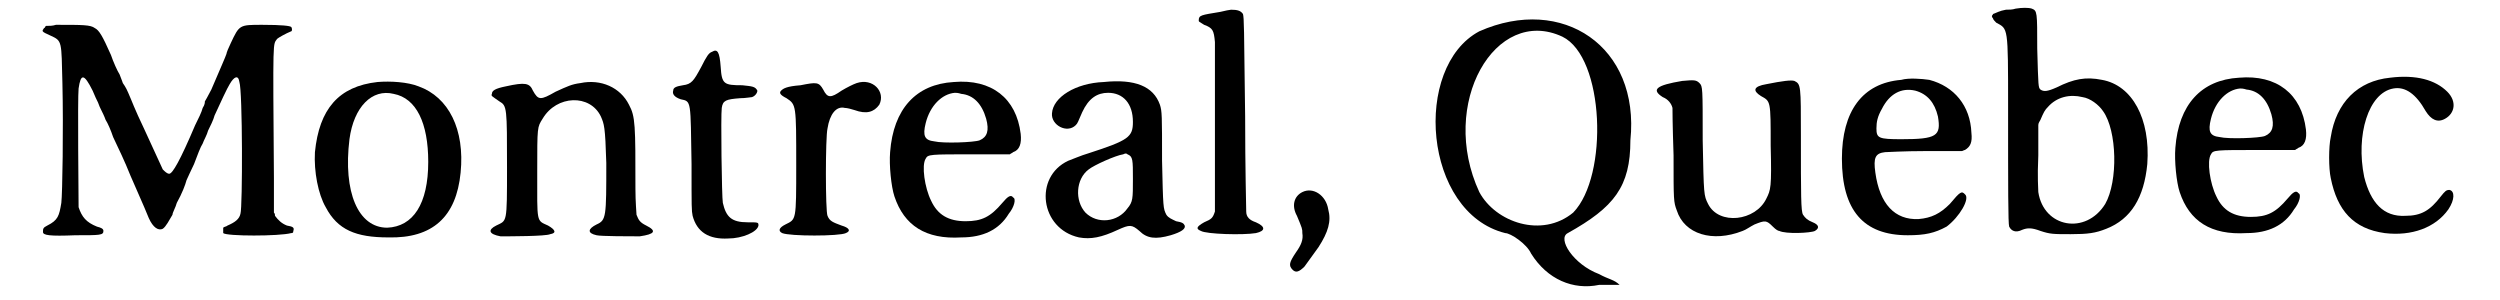<?xml version='1.0' encoding='utf-8'?>
<svg xmlns="http://www.w3.org/2000/svg" xmlns:xlink="http://www.w3.org/1999/xlink" width="225px" height="27px" viewBox="0 0 2257 278" version="1.1">
<defs>
<path id="gl777" d="M 22 12 C 19 13 16 13 13 13 C 12 13 12 15 11 15 C 9 18 8 18 17 22 C 28 27 27 27 28 66 C 29 108 28 169 27 177 C 25 189 24 193 14 198 C 10 200 10 201 10 204 C 10 207 16 208 40 207 C 63 207 66 207 66 203 C 66 201 64 200 60 199 C 50 195 46 190 43 181 C 43 176 42 79 43 71 C 45 57 48 57 56 73 C 58 78 60 82 61 84 C 62 87 63 89 64 91 C 65 93 67 97 68 100 C 70 103 73 110 75 116 C 83 133 84 135 87 142 C 90 150 105 183 108 191 C 112 200 117 203 121 201 C 124 199 127 193 130 188 C 130 186 133 181 134 177 C 139 168 142 160 143 156 C 144 154 147 147 150 141 C 153 133 156 125 158 122 C 159 119 162 114 163 110 C 165 106 168 100 169 96 C 174 85 181 70 183 67 C 187 60 191 58 192 65 C 195 73 195 181 193 187 C 192 192 188 195 181 198 C 180 199 178 199 177 200 C 177 201 177 202 177 202 C 177 204 177 205 177 205 C 180 208 229 208 240 205 C 241 205 242 205 242 203 C 243 200 242 199 236 198 C 231 196 228 193 225 189 C 225 188 225 187 224 186 C 224 175 224 165 224 154 C 223 21 223 31 227 25 C 228 24 235 20 240 18 C 241 18 241 15 240 14 C 239 13 232 12 213 12 C 192 12 192 12 184 29 C 182 33 180 38 180 39 C 179 42 175 51 166 72 C 163 78 160 83 160 83 C 160 84 160 86 158 89 C 157 93 154 99 151 105 C 137 138 130 150 127 150 C 125 150 123 148 121 146 C 120 144 109 120 104 109 C 94 88 93 84 89 75 C 87 70 84 66 84 66 C 84 66 83 63 81 58 C 79 55 75 46 73 40 C 65 22 62 17 58 15 C 54 12 47 12 22 12 z" fill="black"/><!-- width=262 height=220 -->
<path id="gl535" d="M 70 13 C 34 17 16 38 12 78 C 11 96 15 117 22 129 C 33 150 50 157 80 157 C 121 158 143 138 147 97 C 151 57 136 27 108 17 C 98 13 82 12 70 13 M 85 24 C 106 28 117 51 117 87 C 117 126 103 147 79 148 C 52 148 38 115 44 66 C 48 36 65 19 85 24 z" fill="black"/><!-- width=160 height=172 -->
<path id="gl542" d="M 105 14 C 97 15 93 17 82 22 C 68 30 66 30 61 21 C 58 14 54 13 36 17 C 26 19 23 21 23 24 C 22 26 23 26 30 31 C 37 35 37 37 37 92 C 37 145 37 141 27 146 C 19 150 20 154 31 156 C 39 156 73 156 77 154 C 83 153 82 150 75 146 C 64 141 65 144 65 96 C 65 54 65 55 70 47 C 83 25 114 24 124 45 C 127 52 128 54 129 88 C 129 138 129 141 120 145 C 112 149 111 153 120 155 C 124 156 152 156 160 156 C 174 154 176 151 166 146 C 160 143 159 141 157 136 C 157 135 156 124 156 112 C 156 53 156 45 150 34 C 142 18 124 10 105 14 z" fill="black"/><!-- width=189 height=169 -->
<path id="gl783" d="M 60 10 C 57 11 55 14 50 24 C 43 37 41 40 33 41 C 27 42 24 43 24 46 C 23 49 25 52 31 54 C 41 56 40 55 41 114 C 41 155 41 157 42 162 C 46 177 57 184 75 183 C 88 183 102 177 103 171 C 103 168 103 168 93 168 C 78 168 73 163 70 150 C 69 145 68 69 69 62 C 70 55 73 54 86 53 C 91 53 96 52 97 52 C 100 51 102 48 102 46 C 100 42 97 42 88 41 C 71 41 69 40 68 24 C 67 10 65 7 60 10 z" fill="black"/><!-- width=118 height=201 -->
<path id="gl534" d="M 105 28 C 102 29 96 32 91 35 C 81 42 78 42 74 34 C 70 27 68 27 53 30 C 40 31 37 33 35 35 C 33 37 34 39 40 42 C 49 48 49 48 49 104 C 49 156 49 154 39 159 C 33 162 32 165 36 167 C 43 170 89 170 95 167 C 100 165 98 162 91 160 C 83 157 80 156 78 151 C 76 147 76 78 78 70 C 80 57 86 49 94 51 C 96 51 100 52 103 53 C 114 57 121 55 126 48 C 132 36 120 23 105 28 z" fill="black"/><!-- width=141 height=183 -->
<path id="gl780" d="M 87 16 C 52 18 31 41 28 81 C 27 93 29 113 32 122 C 41 149 61 162 94 160 C 114 160 129 153 138 138 C 143 132 145 124 142 123 C 140 120 137 122 132 128 C 121 141 113 145 98 145 C 82 145 72 139 66 126 C 60 114 57 93 61 87 C 63 83 65 83 105 83 C 116 83 127 83 139 83 C 140 82 141 82 142 81 C 148 79 150 73 149 64 C 145 31 122 13 87 16 M 94 27 C 105 28 113 36 117 50 C 120 61 118 67 111 70 C 106 72 77 73 69 71 C 60 70 58 66 61 54 C 65 38 76 27 88 26 C 89 26 91 26 94 27 z" fill="black"/><!-- width=162 height=172 -->
<path id="gl543" d="M 72 9 C 46 10 25 23 24 38 C 23 49 38 57 46 49 C 48 47 48 46 52 37 C 58 24 66 19 76 19 C 90 19 99 29 99 46 C 99 60 95 63 58 75 C 51 77 42 81 39 82 C 7 97 13 145 49 153 C 60 155 70 153 85 146 C 96 141 98 141 105 147 C 112 154 120 155 134 151 C 144 148 148 145 147 142 C 146 140 145 139 139 138 C 135 136 132 135 130 132 C 127 126 127 126 126 82 C 126 40 126 36 124 30 C 118 13 101 6 72 9 M 94 76 C 99 78 99 81 99 99 C 99 117 99 120 94 126 C 85 139 66 141 55 130 C 45 119 46 99 58 90 C 63 86 83 77 90 76 C 92 75 93 75 94 76 z" fill="black"/><!-- width=163 height=176 -->
<path id="gl774" d="M 46 5 C 45 5 40 6 36 7 C 18 10 16 10 16 15 C 16 16 16 16 21 19 C 29 22 30 24 31 35 C 31 46 31 189 31 192 C 29 198 28 199 21 202 C 14 206 13 208 18 210 C 23 213 57 214 69 212 C 78 210 78 206 69 202 C 63 200 60 197 60 192 C 60 190 59 151 59 104 C 58 20 58 13 57 9 C 55 6 52 5 46 5 z" fill="black"/><!-- width=90 height=226 -->
<path id="gl781" d="M 24 27 C 16 31 14 40 19 49 C 24 61 24 61 24 65 C 25 71 23 76 18 83 C 12 92 11 95 15 99 C 18 102 21 101 26 96 C 34 85 36 82 39 78 C 48 64 51 54 48 43 C 46 30 34 22 24 27 z" fill="black"/><!-- width=64 height=114 -->
<path id="gl1058" d="M 52 19 C -10 52 0 187 76 206 C 81 206 96 216 100 225 C 115 249 139 259 163 254 C 168 254 177 254 182 254 C 177 249 172 249 163 244 C 139 235 124 211 134 206 C 177 182 192 163 192 120 C 201 33 129 -15 52 19 M 129 24 C 168 43 172 153 139 187 C 110 211 67 196 52 168 C 14 86 67 -5 129 24 z" fill="black"/><!-- width=206 height=268 -->
<path id="gl539" d="M 37 9 C 13 13 8 17 19 24 C 24 26 27 30 28 34 C 28 36 28 48 29 78 C 29 120 29 121 32 129 C 39 151 65 159 93 148 C 96 147 100 144 104 142 C 114 138 115 138 121 144 C 124 147 126 148 127 148 C 133 151 156 150 160 148 C 165 145 163 142 158 140 C 153 138 151 136 149 133 C 147 130 147 115 147 60 C 147 13 147 12 141 9 C 138 8 130 9 115 12 C 103 14 102 18 110 23 C 119 28 119 27 119 69 C 120 108 119 110 115 118 C 105 139 71 143 61 123 C 57 115 57 115 56 64 C 56 15 56 14 53 11 C 50 8 48 8 37 9 z" fill="black"/><!-- width=178 height=168 -->
<path id="gl537" d="M 84 18 C 48 21 29 47 29 91 C 29 139 49 162 90 162 C 106 162 115 160 126 154 C 138 145 148 128 143 124 C 140 121 139 121 129 133 C 120 142 112 146 100 147 C 78 148 64 133 60 104 C 58 90 60 86 69 85 C 70 85 87 84 106 84 C 117 84 129 84 140 84 C 141 84 142 83 143 83 C 148 80 150 76 149 67 C 148 42 133 24 110 18 C 103 17 91 16 84 18 M 97 28 C 108 31 115 39 118 52 C 121 70 117 73 84 73 C 63 73 61 72 61 63 C 61 57 62 52 66 45 C 73 31 84 25 97 28 z" fill="black"/><!-- width=163 height=175 -->
<path id="gl768" d="M 43 8 C 40 9 37 9 34 9 C 28 10 25 12 22 13 C 22 14 21 14 21 15 C 21 15 21 16 22 17 C 22 18 24 20 25 21 C 36 27 36 24 36 99 C 36 175 36 207 37 210 C 39 214 43 216 49 213 C 54 211 58 211 66 214 C 75 217 78 217 94 217 C 110 217 117 216 127 212 C 150 203 162 183 165 152 C 168 110 151 79 123 74 C 108 71 97 73 81 81 C 72 85 69 85 66 83 C 64 81 64 81 63 45 C 63 11 63 10 58 8 C 55 7 49 7 43 8 M 105 90 C 112 91 120 97 124 103 C 137 121 138 168 126 189 C 108 218 69 211 64 178 C 64 174 63 166 64 144 C 64 135 64 126 64 116 C 64 114 65 113 66 111 C 69 104 70 102 73 99 C 81 90 93 87 105 90 z" fill="black"/><!-- width=175 height=249 -->
<path id="gl780" d="M 87 16 C 52 18 31 41 28 81 C 27 93 29 113 32 122 C 41 149 61 162 94 160 C 114 160 129 153 138 138 C 143 132 145 124 142 123 C 140 120 137 122 132 128 C 121 141 113 145 98 145 C 82 145 72 139 66 126 C 60 114 57 93 61 87 C 63 83 65 83 105 83 C 116 83 127 83 139 83 C 140 82 141 82 142 81 C 148 79 150 73 149 64 C 145 31 122 13 87 16 M 94 27 C 105 28 113 36 117 50 C 120 61 118 67 111 70 C 106 72 77 73 69 71 C 60 70 58 66 61 54 C 65 38 76 27 88 26 C 89 26 91 26 94 27 z" fill="black"/><!-- width=162 height=172 -->
<path id="gl773" d="M 94 10 C 64 13 44 33 39 65 C 37 74 37 94 39 103 C 45 133 60 150 89 154 C 114 157 136 149 148 132 C 154 123 154 115 149 114 C 146 114 145 115 141 120 C 131 133 123 138 108 138 C 88 139 76 126 70 102 C 62 63 74 24 97 20 C 108 18 118 25 127 41 C 132 49 138 52 145 48 C 154 43 156 32 147 23 C 136 12 118 7 94 10 z" fill="black"/><!-- width=166 height=165 -->
</defs>
<use xlink:href="#gl777" x="0" y="11"/>
<use xlink:href="#gl535" x="250" y="63"/>
<use xlink:href="#gl542" x="403" y="63"/>
<use xlink:href="#gl783" x="570" y="38"/>
<use xlink:href="#gl534" x="659" y="49"/>
<use xlink:href="#gl780" x="767" y="60"/>
<use xlink:href="#gl543" x="921" y="67"/>
<use xlink:href="#gl774" x="1065" y="4"/>
<use xlink:href="#gl781" x="1153" y="151"/>
<use xlink:href="#gl1058" x="1289" y="10"/>
<use xlink:href="#gl539" x="1492" y="66"/>
<use xlink:href="#gl537" x="1648" y="56"/>
<use xlink:href="#gl768" x="1795" y="0"/>
<use xlink:href="#gl780" x="1958" y="56"/>
<use xlink:href="#gl773" x="2091" y="62"/>
</svg>
